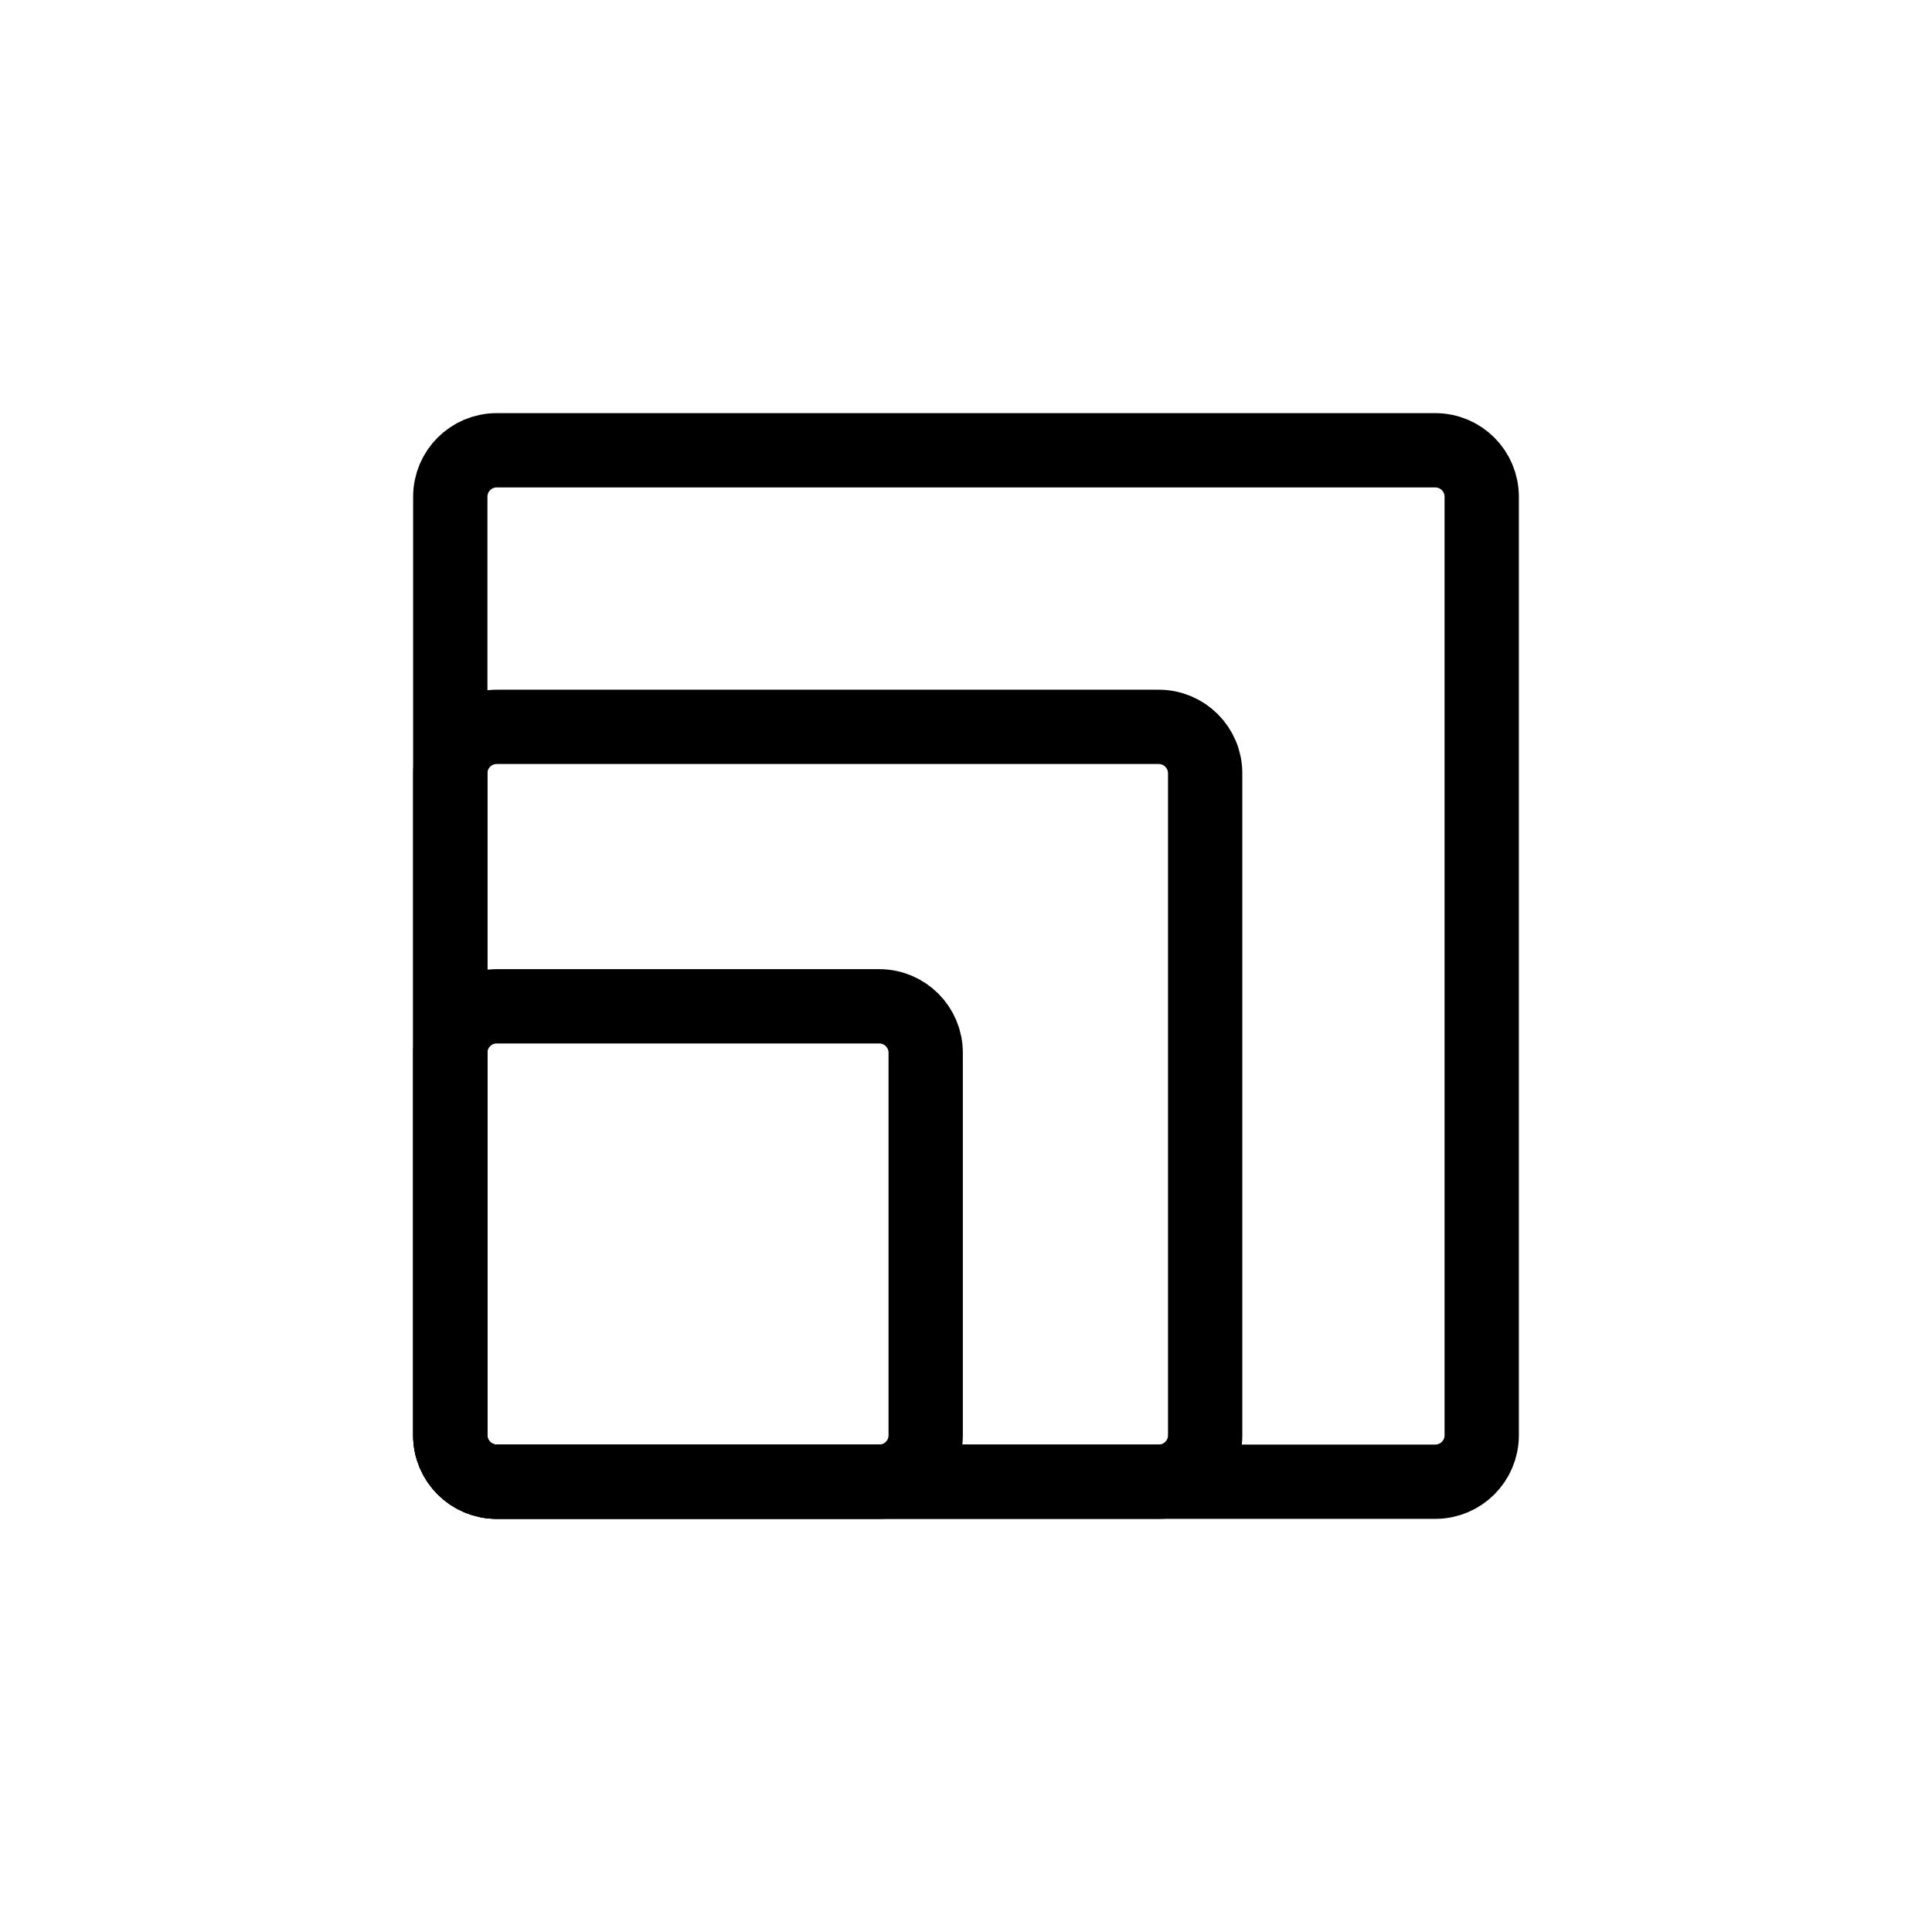 <svg width="104" height="104" viewBox="0 0 104 104" fill="none" xmlns="http://www.w3.org/2000/svg">
<path d="M26.739 79.761C25.358 79.761 24.239 78.642 24.239 77.261L24.239 56.67C24.239 55.29 25.358 54.17 26.739 54.17H47.33C48.71 54.17 49.83 55.29 49.83 56.67V77.261C49.83 78.642 48.71 79.761 47.33 79.761H26.739Z" stroke="#6376F6" style="stroke:#6376F6;stroke:color(display-p3 0.388 0.463 0.965);stroke-opacity:1;" stroke-width="4" stroke-linecap="round" stroke-linejoin="round"/>
<path d="M26.739 79.761C25.358 79.761 24.239 78.642 24.239 77.261L24.239 41.627C24.239 40.246 25.358 39.127 26.739 39.127L62.373 39.127C63.754 39.127 64.874 40.246 64.874 41.627V77.261C64.874 78.642 63.754 79.761 62.373 79.761H26.739Z" stroke="#6376F6" style="stroke:#6376F6;stroke:color(display-p3 0.388 0.463 0.965);stroke-opacity:1;" stroke-width="4" stroke-linecap="round" stroke-linejoin="round"/>
<path d="M26.739 79.761C25.358 79.761 24.239 78.642 24.239 77.261L24.239 26.739C24.239 25.358 25.358 24.239 26.739 24.239L77.261 24.239C78.642 24.239 79.761 25.358 79.761 26.739V77.261C79.761 78.642 78.642 79.761 77.261 79.761H26.739Z" stroke="#6376F6" style="stroke:#6376F6;stroke:color(display-p3 0.388 0.463 0.965);stroke-opacity:1;" stroke-width="4" stroke-linecap="round" stroke-linejoin="round"/>
</svg>
